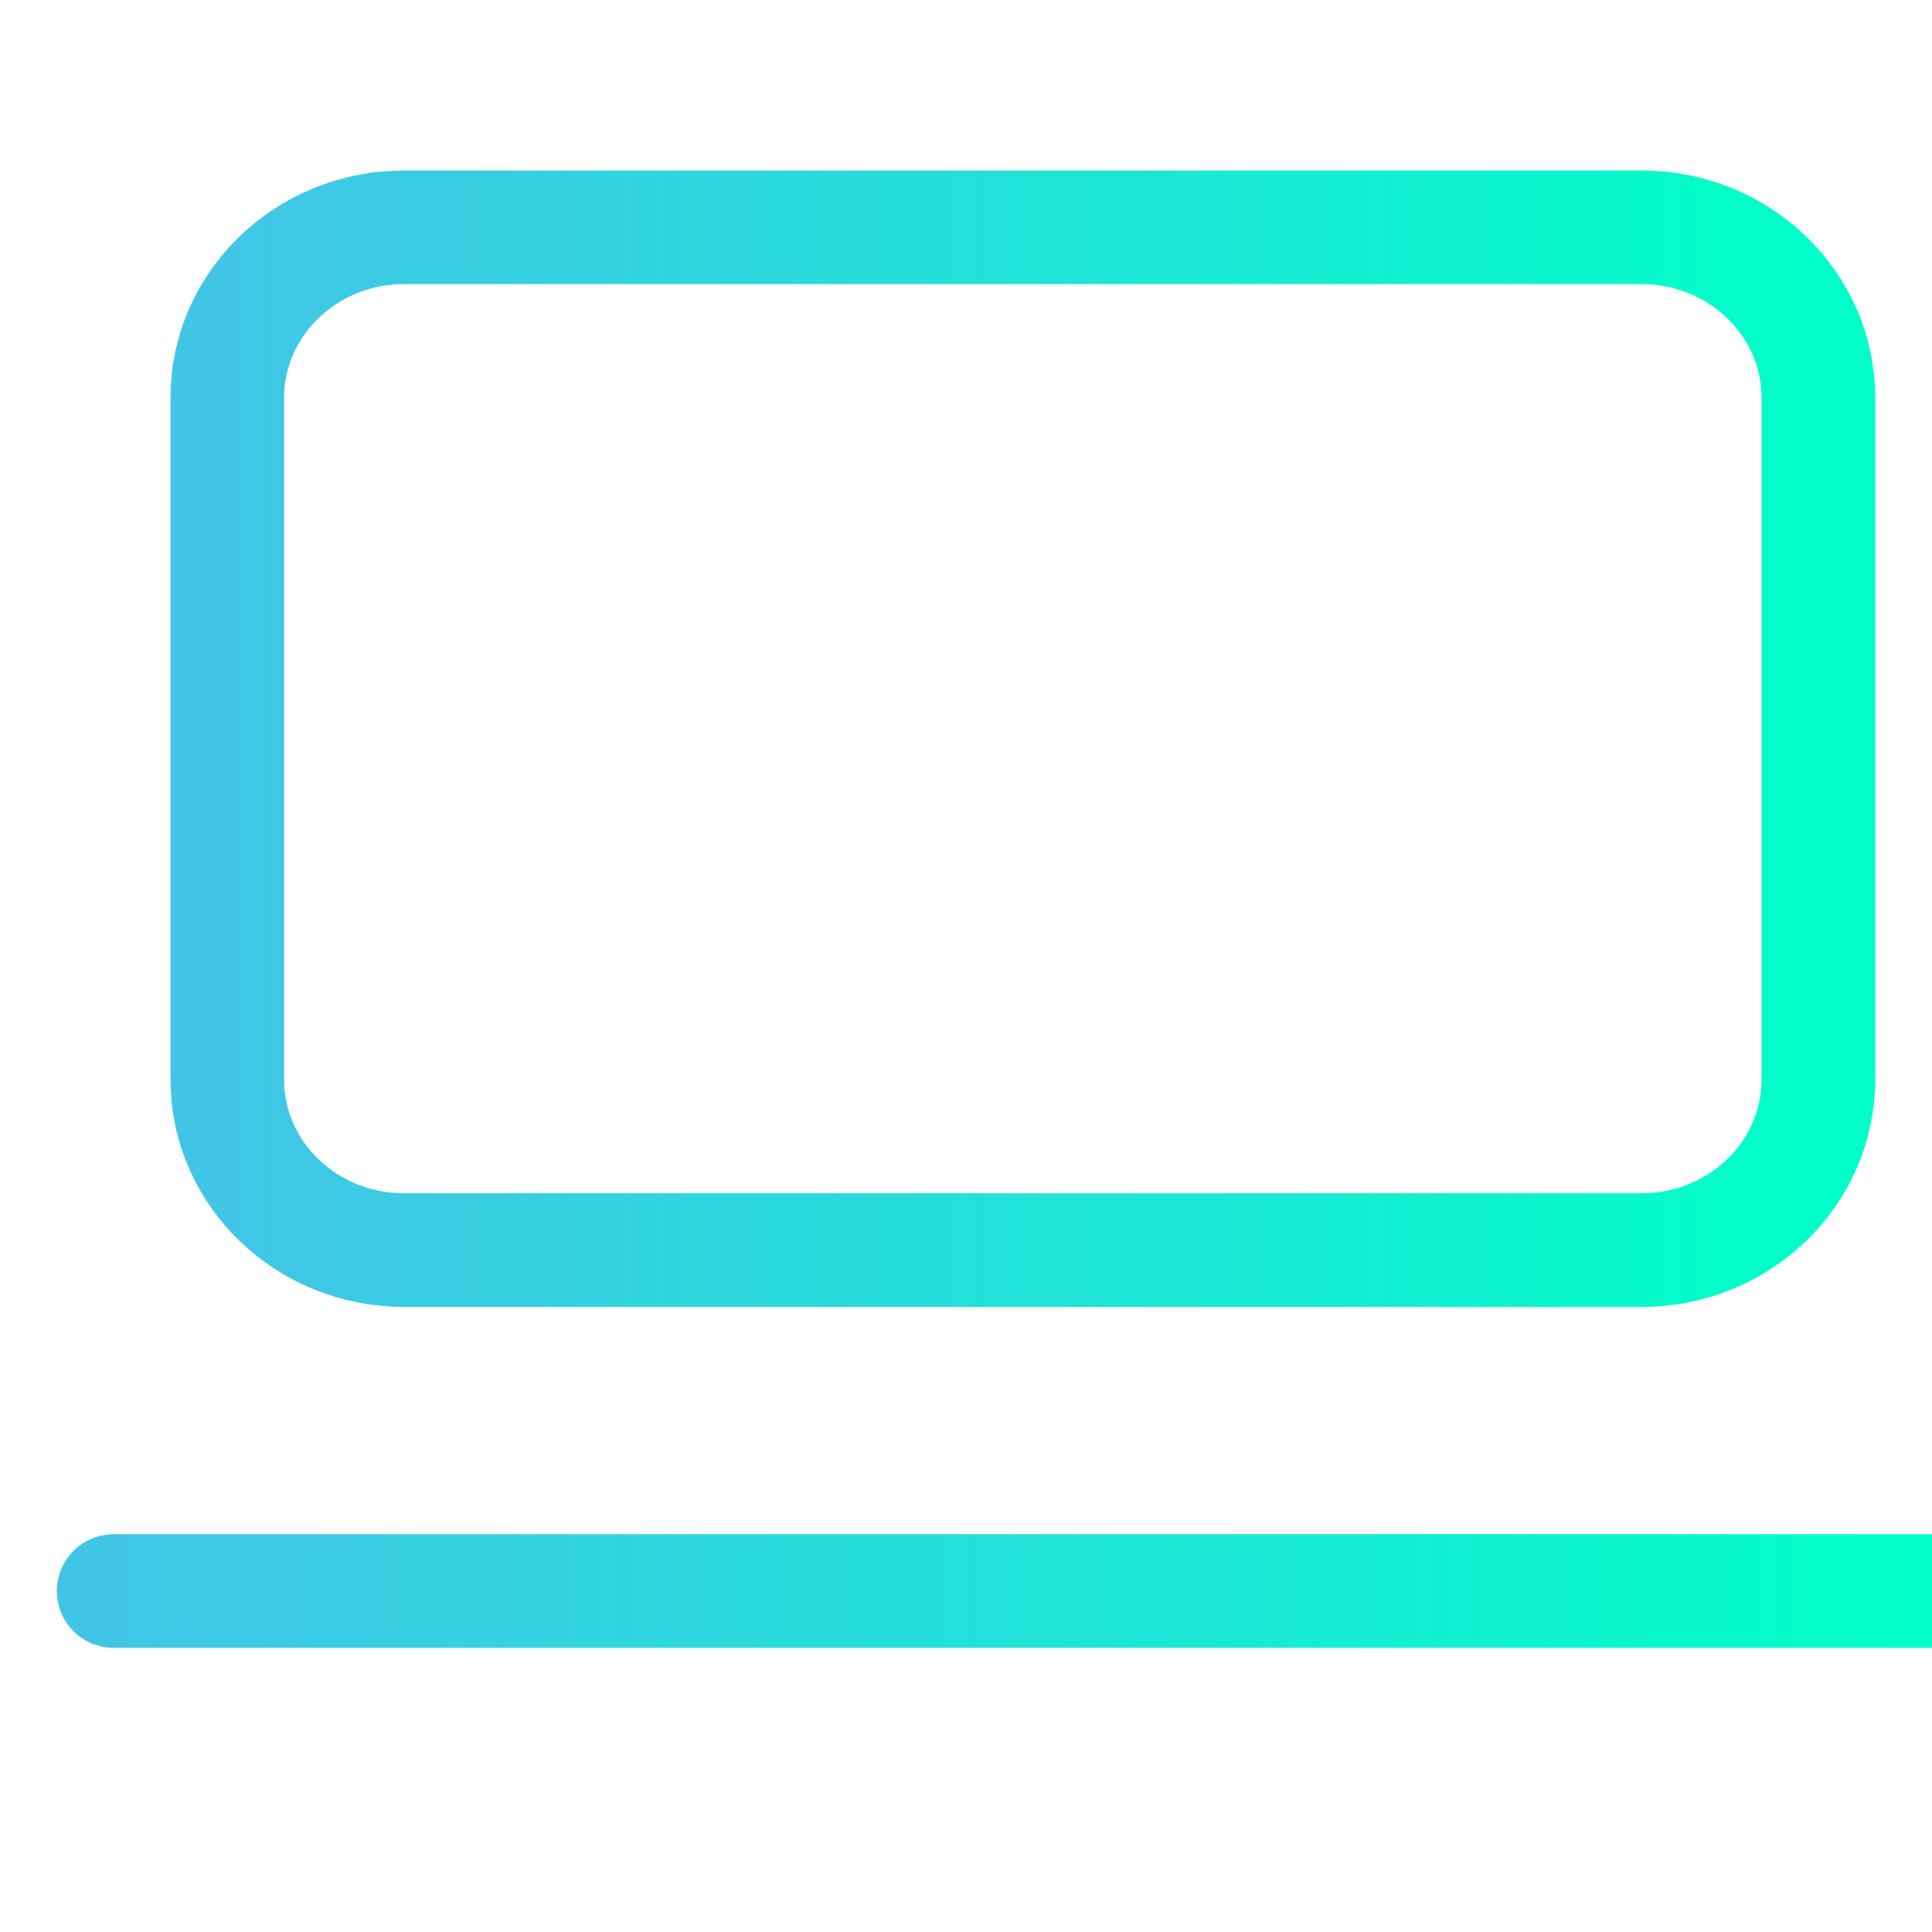 <svg width="17" height="17" viewBox="0 0 17 17" fill="none" xmlns="http://www.w3.org/2000/svg">
<g clip-path="url(#clip0_293_551)">
<path d="M14.444 2H3.556C2.696 2 2 2.672 2 3.5V9.5C2 10.328 2.696 11 3.556 11H14.444C15.304 11 16 10.328 16 9.5V3.5C16 2.672 15.304 2 14.444 2Z" stroke="url(#paint0_linear_293_551)" stroke-linecap="round" stroke-linejoin="round"/>
<path d="M1 14H17" stroke="url(#paint1_linear_293_551)" stroke-linecap="round" stroke-linejoin="round"/>
</g>
<defs>
<linearGradient id="paint0_linear_293_551" x1="2" y1="6.5" x2="16" y2="6.5" gradientUnits="userSpaceOnUse">
<stop stop-color="#41C5E7"/>
<stop offset="1" stop-color="#00FFC8"/>
</linearGradient>
<linearGradient id="paint1_linear_293_551" x1="1" y1="14.5" x2="17" y2="14.5" gradientUnits="userSpaceOnUse">
<stop stop-color="#41C5E7"/>
<stop offset="1" stop-color="#00FFC8"/>
</linearGradient>
<clipPath id="clip0_293_551">
<rect width="17" height="17" fill="white"/>
</clipPath>
</defs>
</svg>
